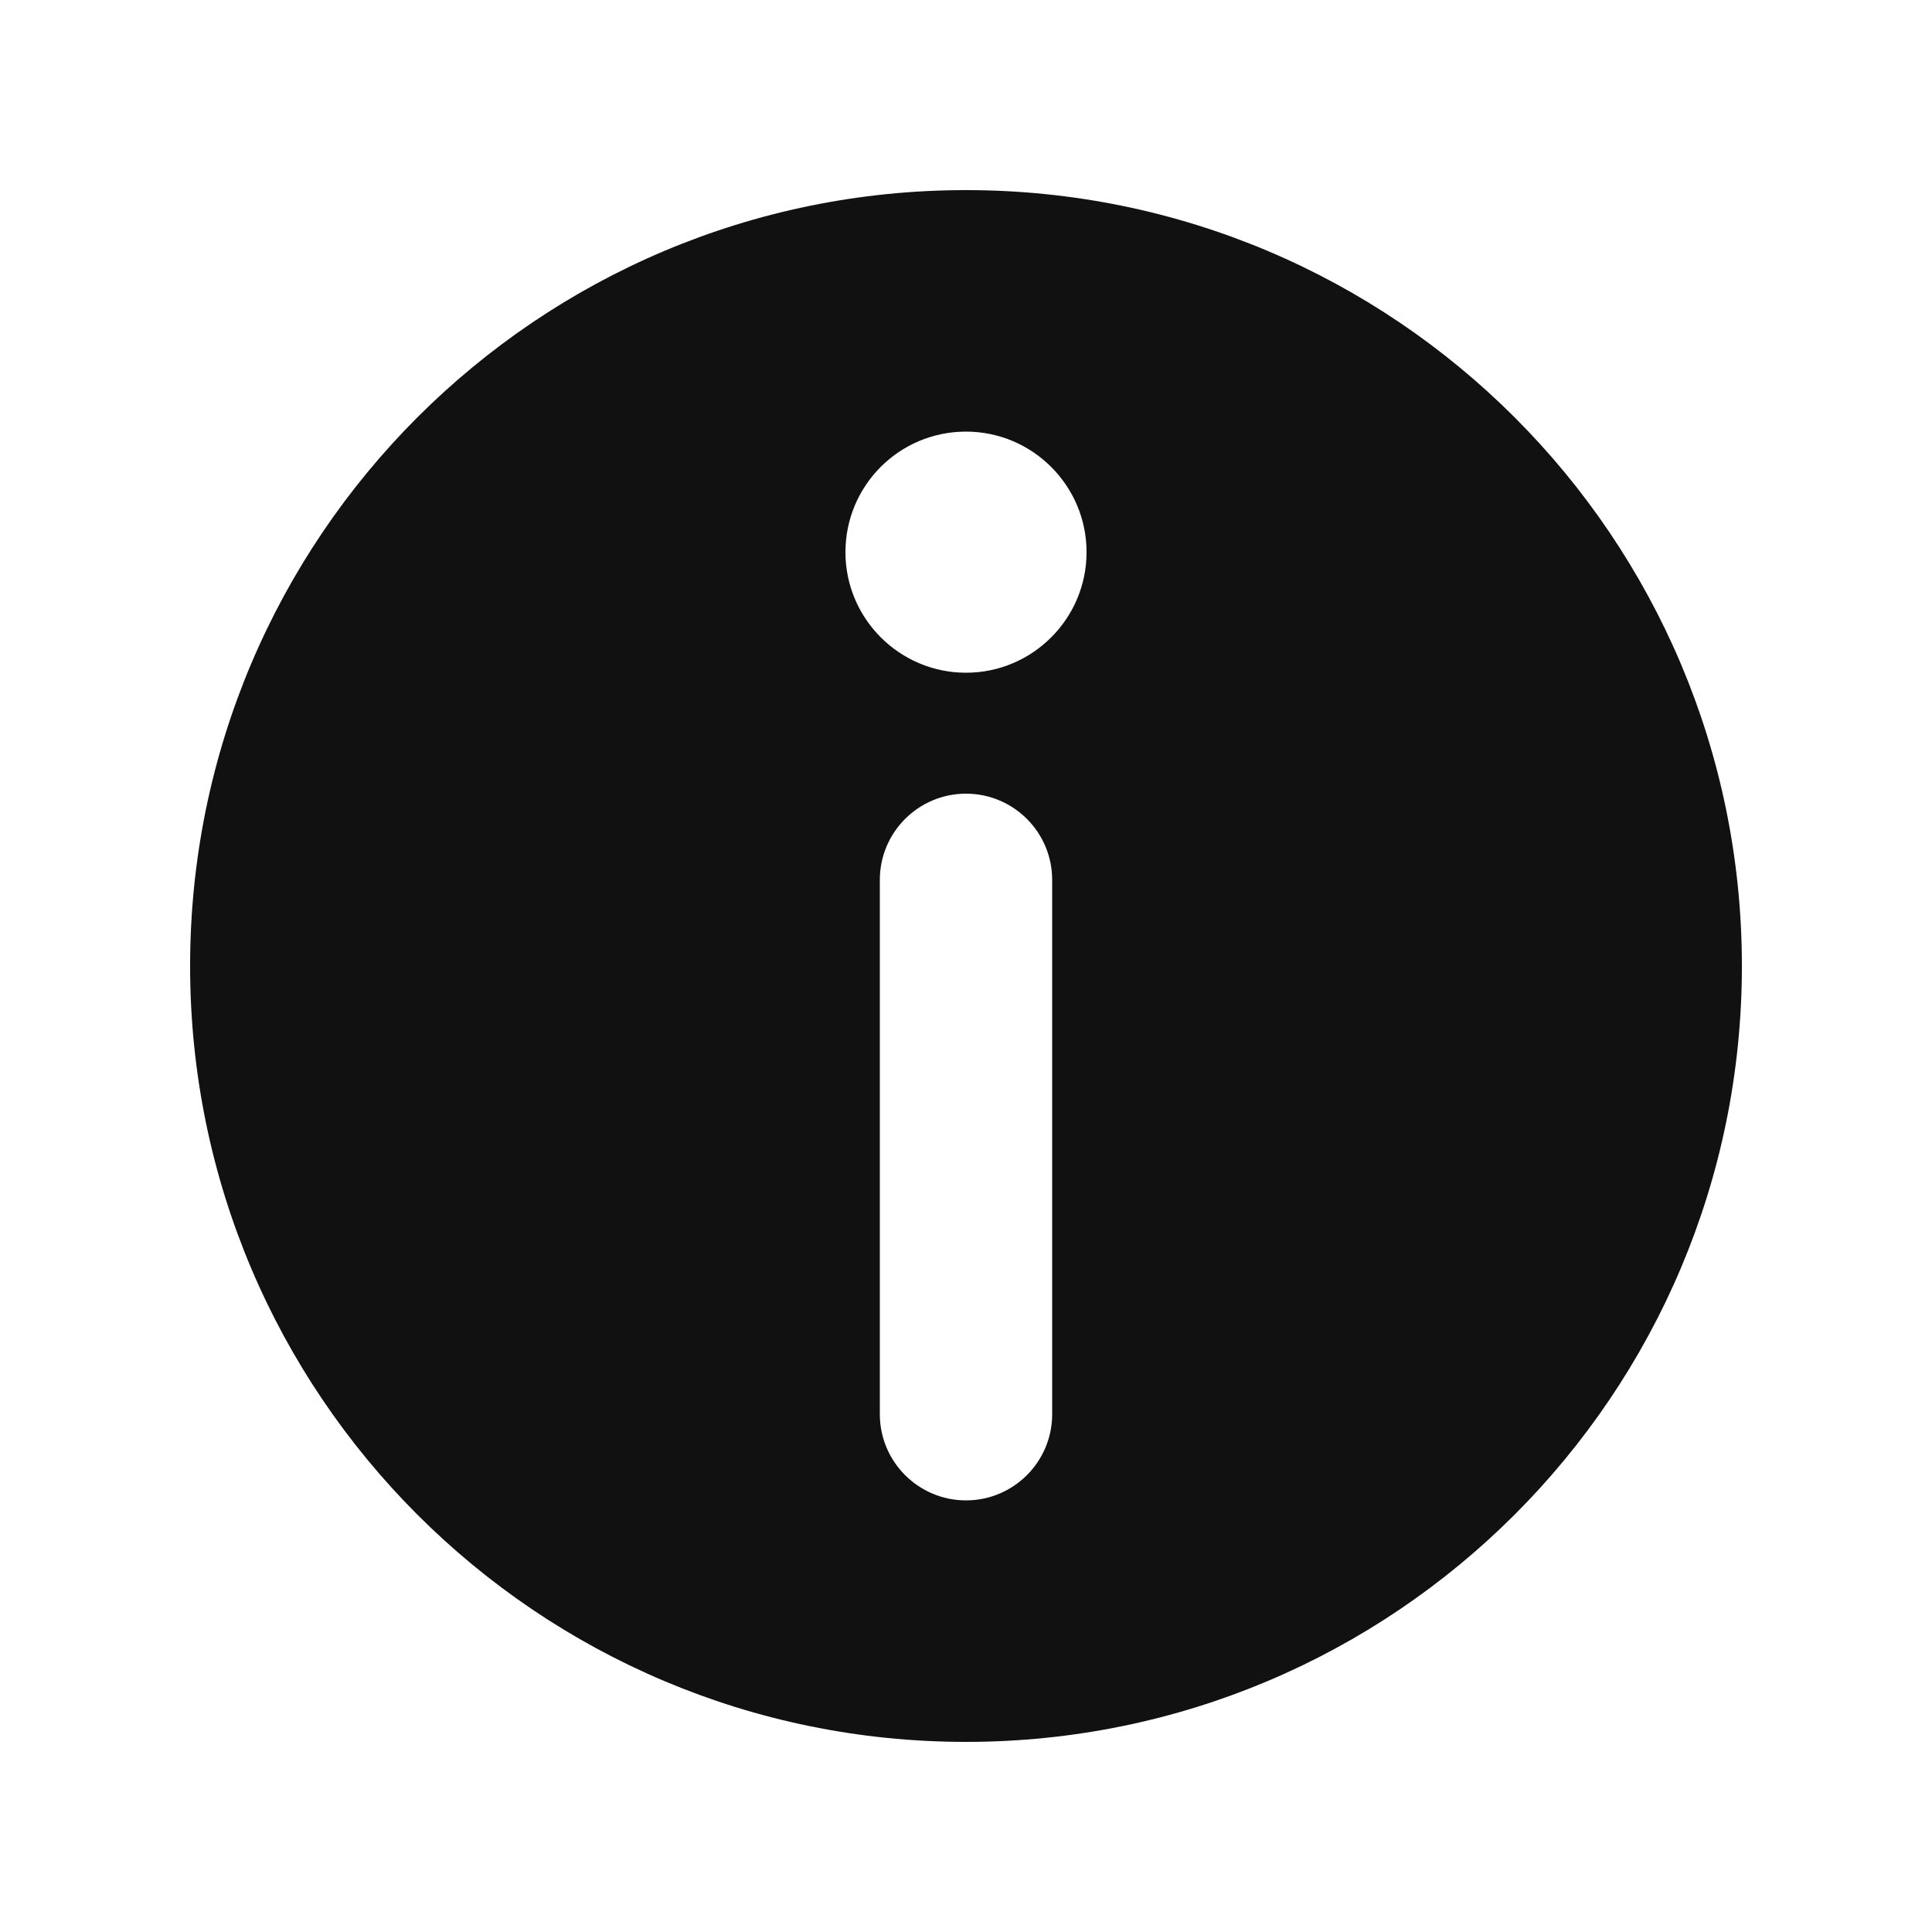 <?xml version="1.0" encoding="UTF-8"?>
<svg id="Layer_1" data-name="Layer 1" xmlns="http://www.w3.org/2000/svg" viewBox="0 0 50 50">
  <defs>
    <style>
      .cls-1 {
        fill: #111;
        fill-rule: evenodd;
      }
    </style>
  </defs>
  <path class="cls-1" d="M25,4.92c11.09,0,20.08,8.99,20.08,20.08s-8.99,20.08-20.08,20.08S4.92,36.09,4.92,25,13.91,4.92,25,4.92ZM25,20.54c-1.23,0-2.23,1-2.23,2.23v13.83c0,1.23,1,2.23,2.23,2.23s2.23-1,2.23-2.23v-13.83c0-1.23-1-2.23-2.23-2.23ZM25,11.17c-1.73,0-3.12,1.4-3.12,3.12s1.4,3.12,3.12,3.12,3.12-1.4,3.12-3.12-1.4-3.12-3.12-3.12Z"/>
</svg>